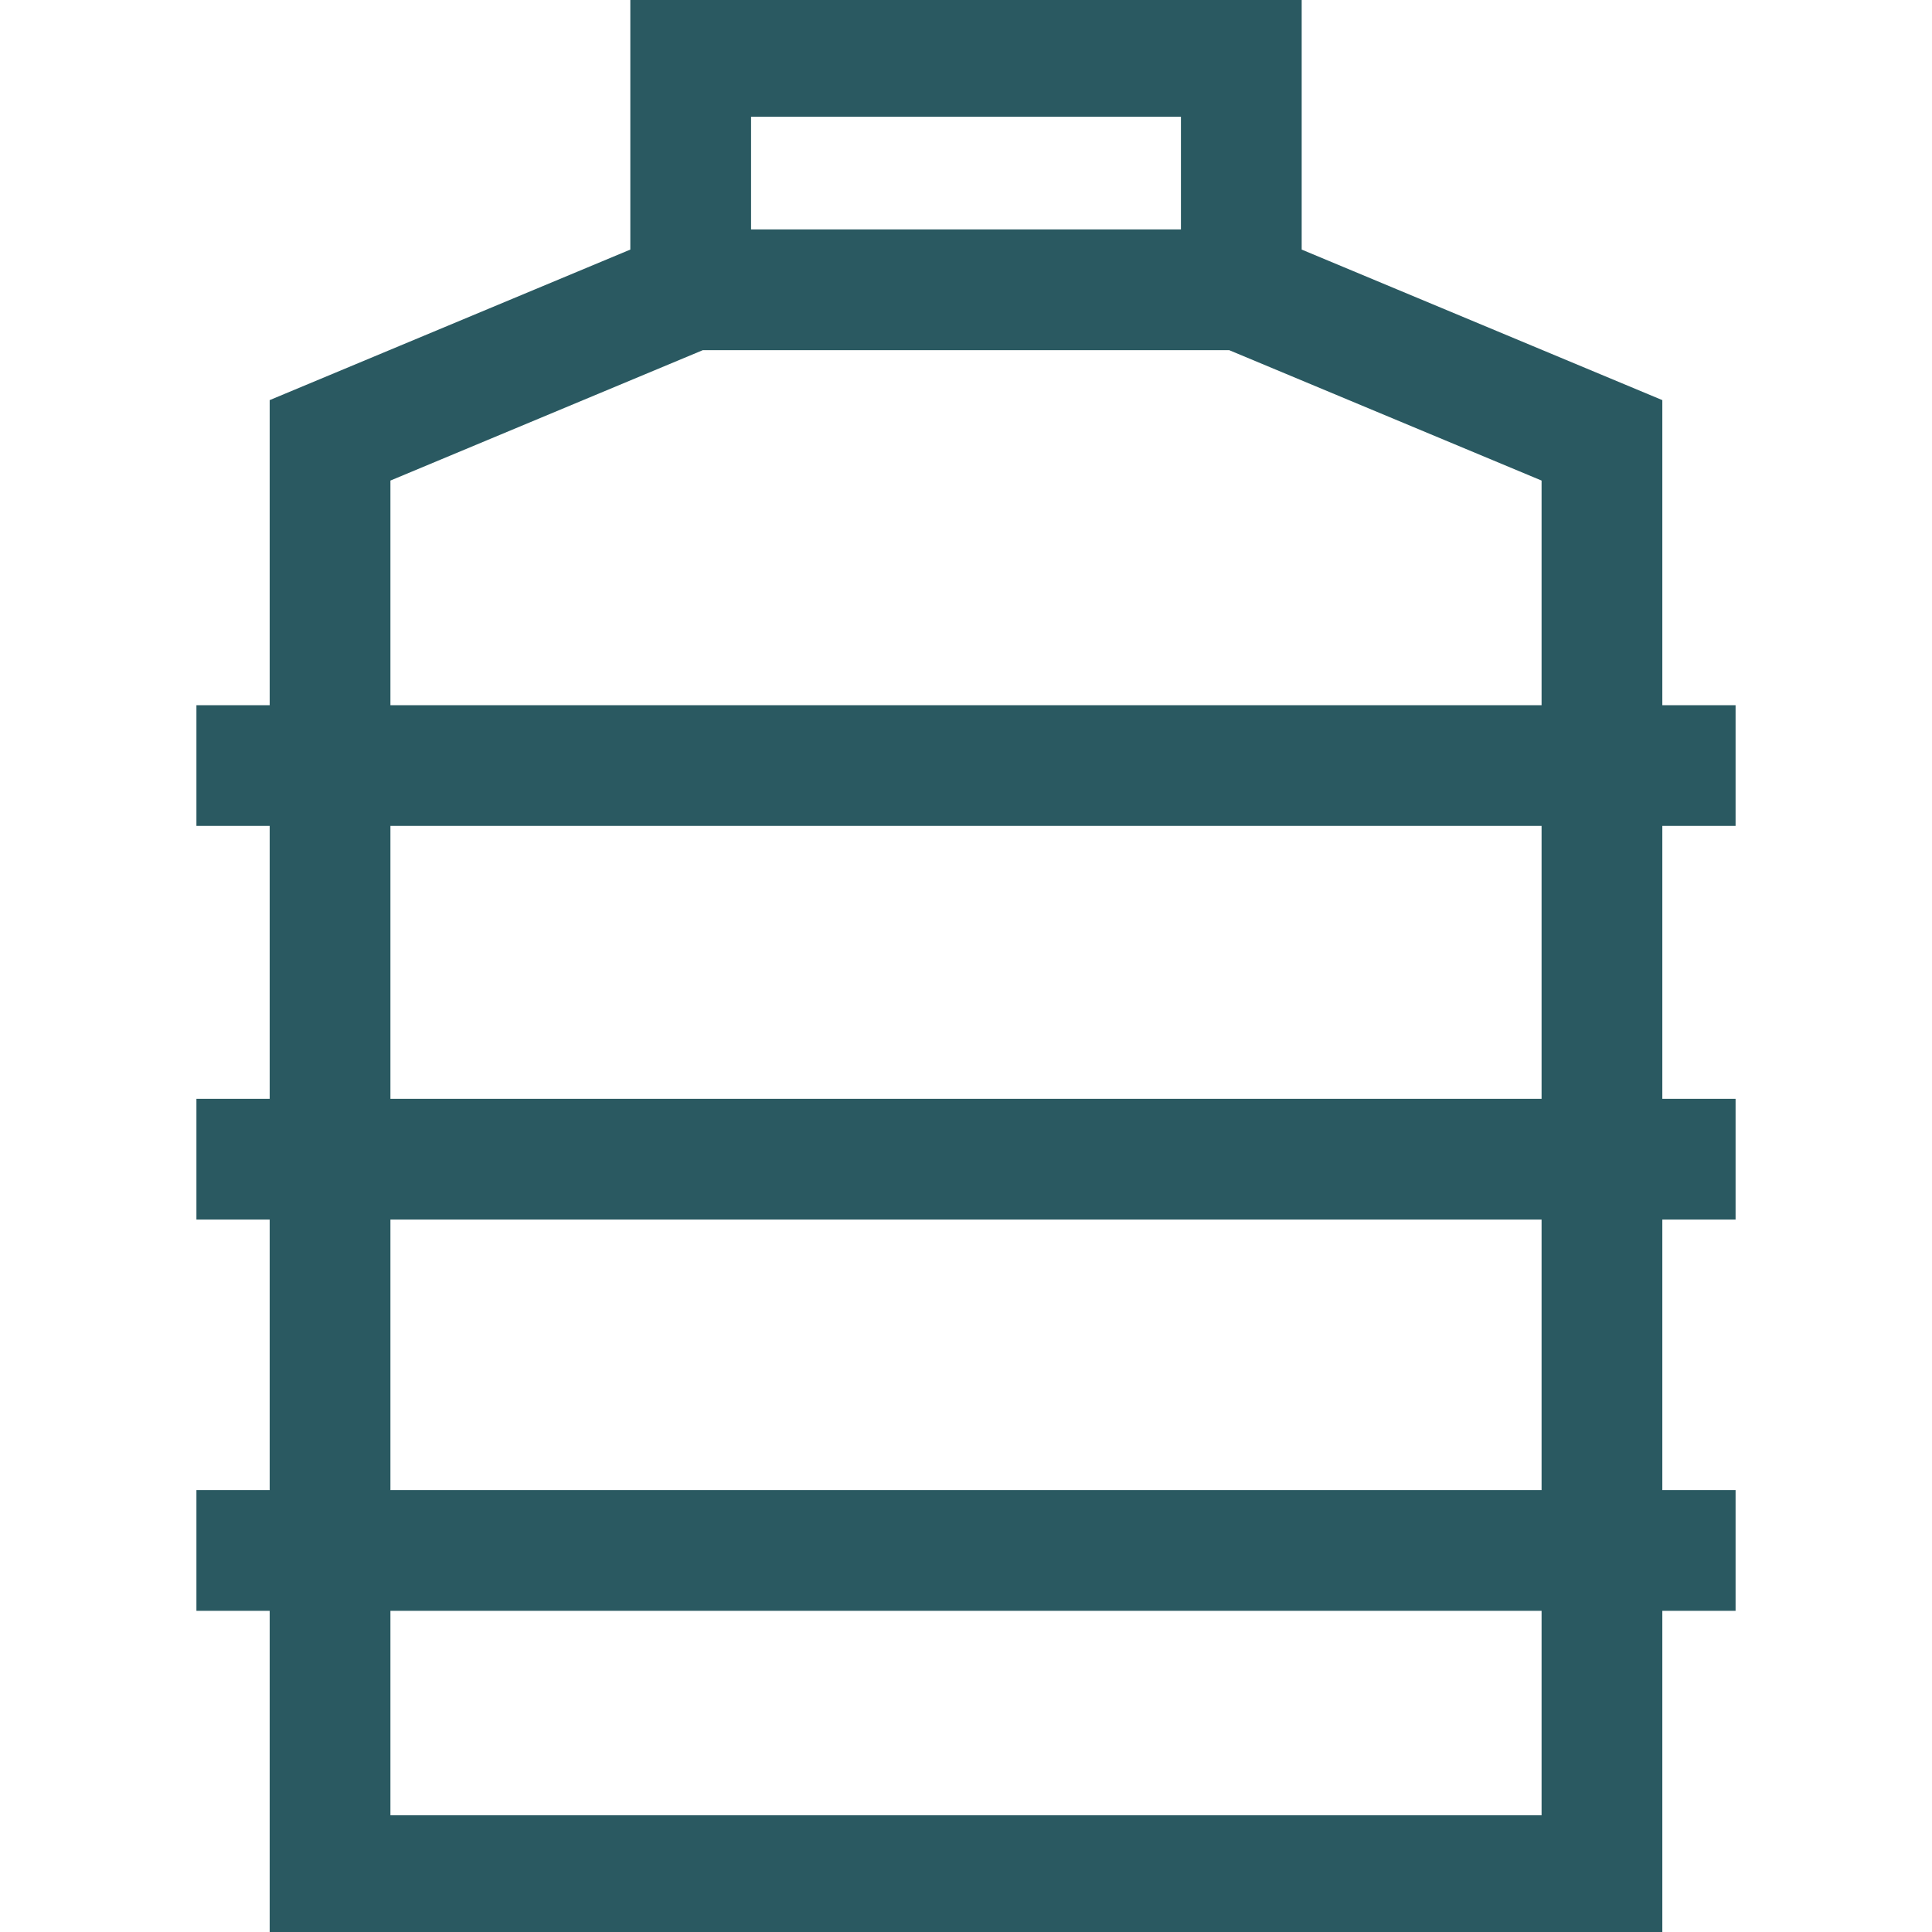 <?xml version="1.0" encoding="UTF-8"?> <svg xmlns="http://www.w3.org/2000/svg" width="24" height="24" fill="none"><g stroke="#2A5961" stroke-miterlimit="10" stroke-width="1.5" clip-path="url(#a)"><path d="m15.42 3.6 4.48 1.87V23.3H4.1V5.47L8.58 3.6M15.42.7H8.58v2.9h6.84V.7ZM2.44 19.26h19.12M2.44 9.51h19.12M2.44 14.4h19.12"></path></g><defs><clipPath id="a"><path fill="#fff" d="M0 0h24v24H0z"></path></clipPath></defs></svg> 